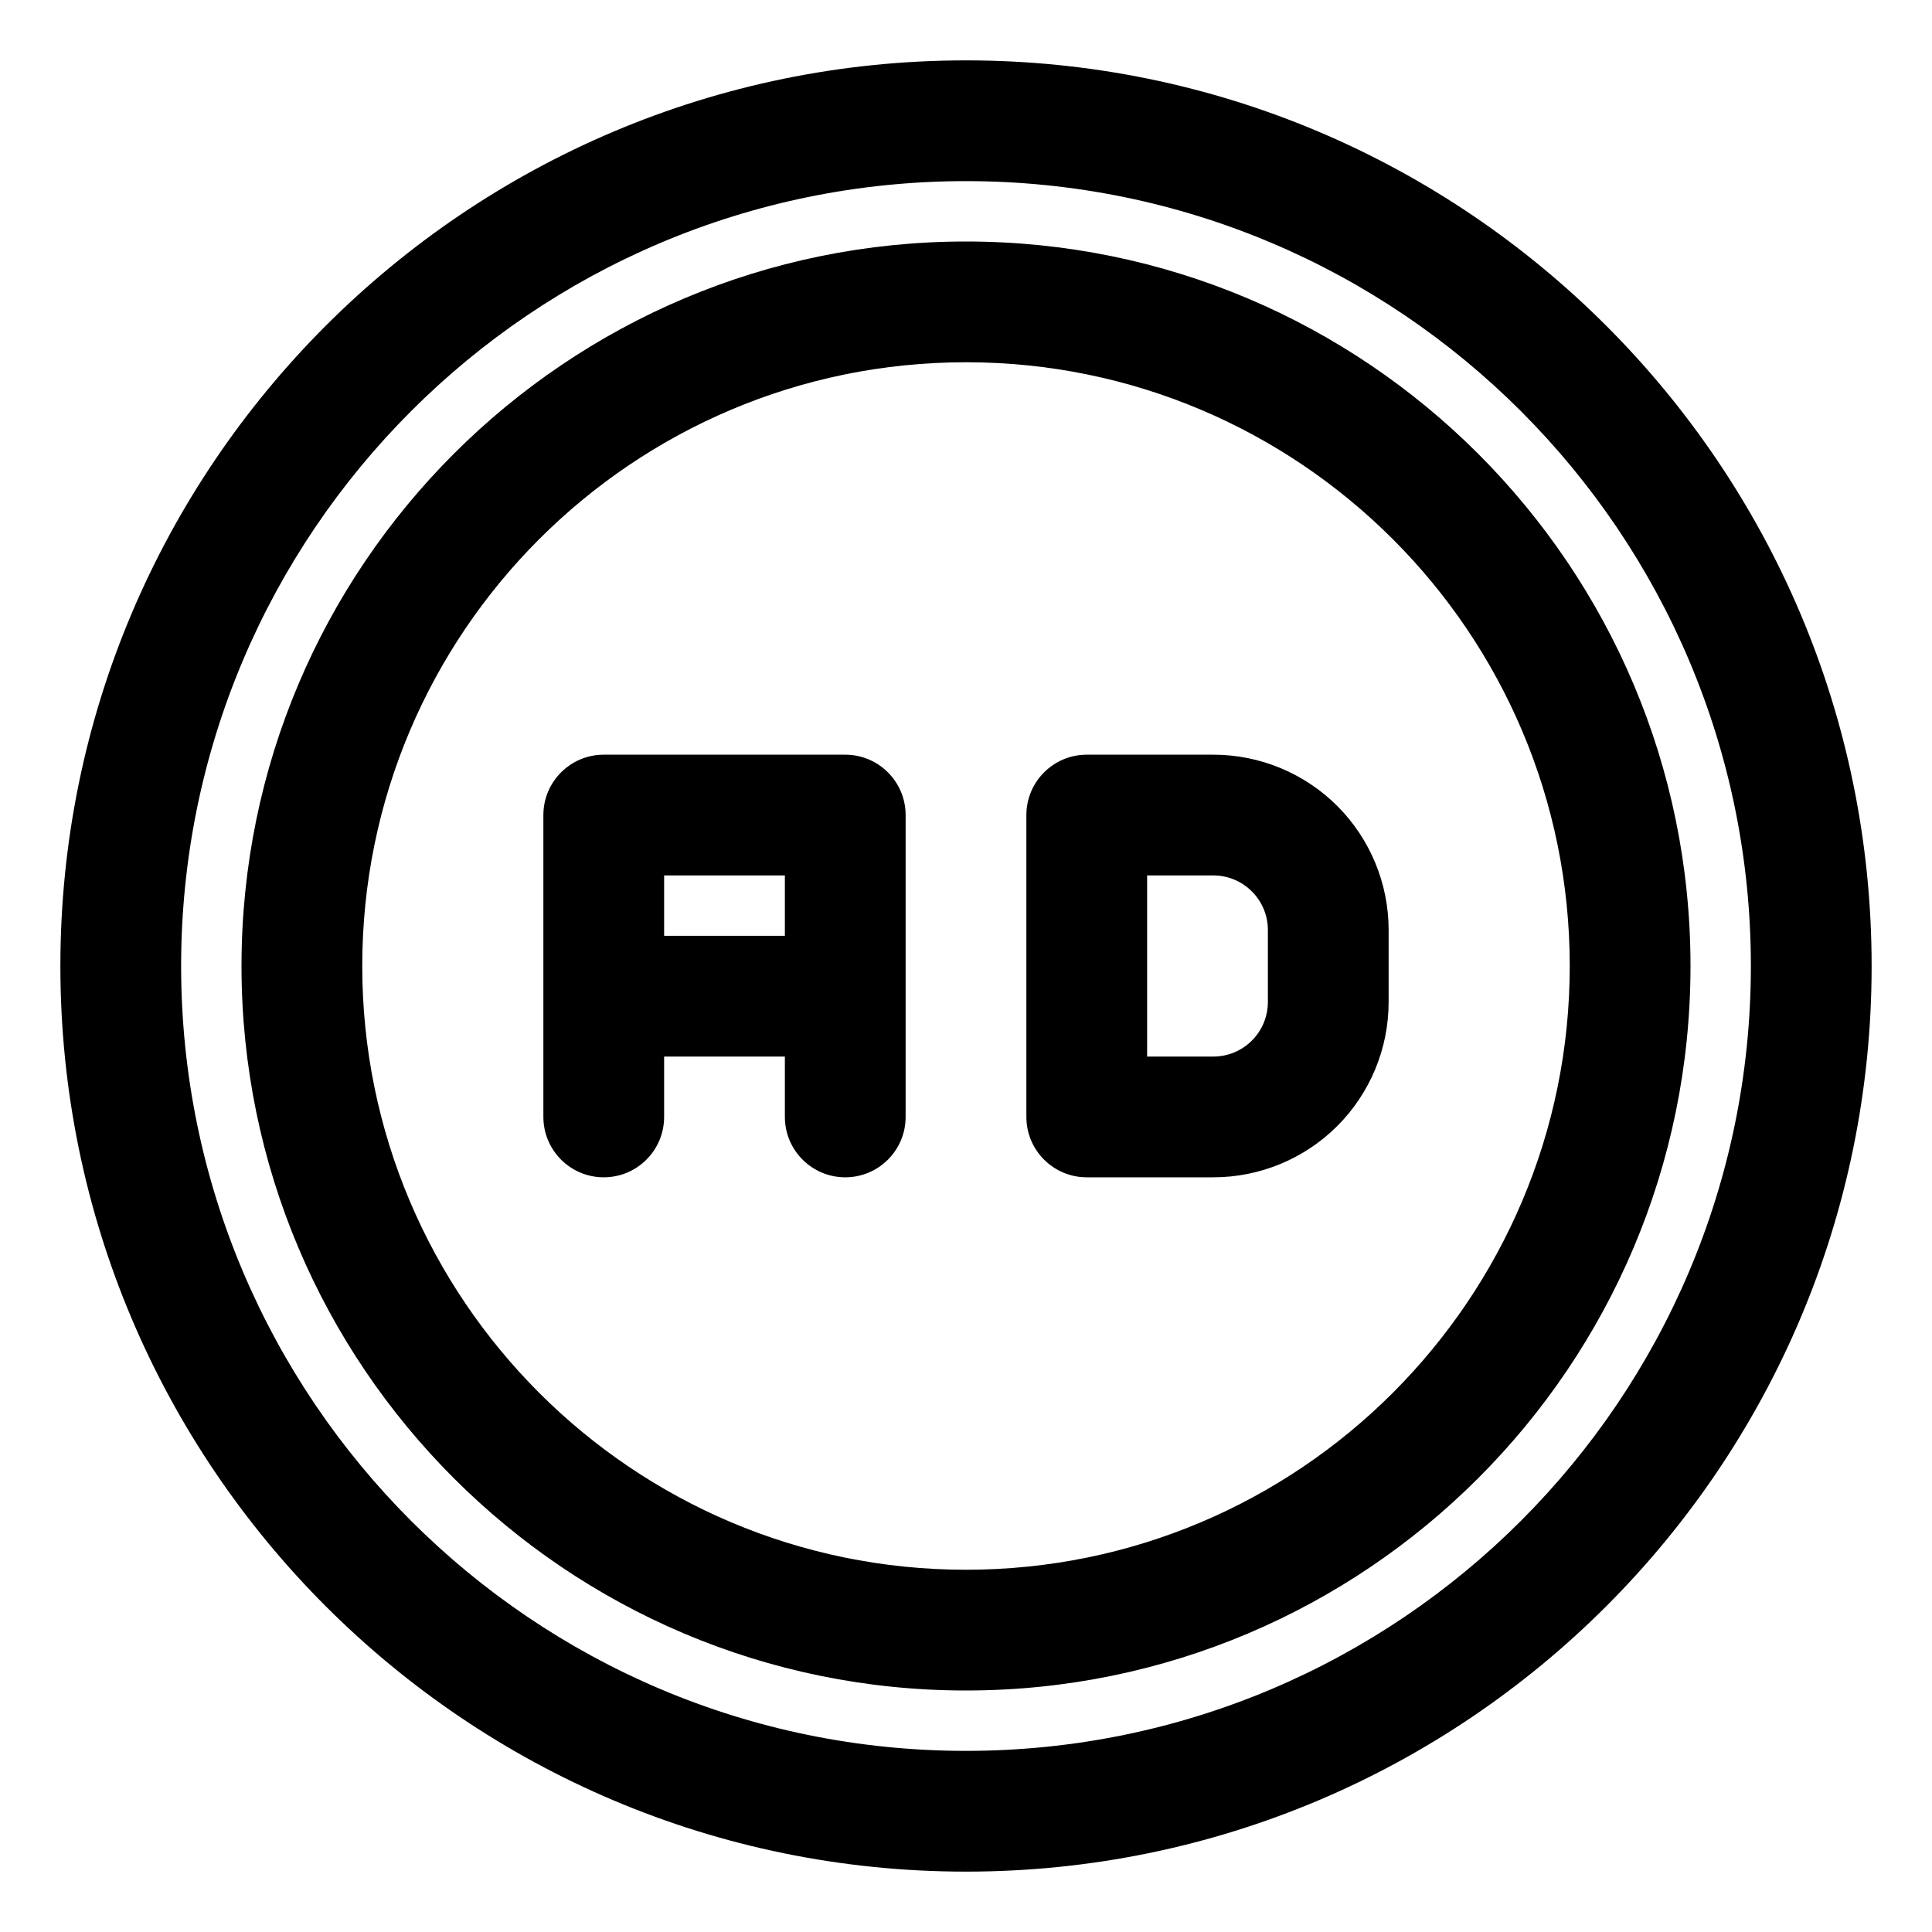 <svg xmlns="http://www.w3.org/2000/svg" xmlns:xlink="http://www.w3.org/1999/xlink" xmlns:serif="http://www.serif.com/" width="100%" height="100%" viewBox="0 0 32 32" xml:space="preserve" style="fill-rule:evenodd;clip-rule:evenodd;stroke-linejoin:round;stroke-miterlimit:2;">    <g transform="matrix(1,0,0,1,-136,-10)">        <g id="Design-Here" serif:id="Design Here">        </g>        <path d="M152,11C143.721,11 137,17.721 137,26C137,34.279 143.721,41 152,41C160.279,41 167,34.279 167,26C167,17.721 160.279,11 152,11ZM152,13C159.175,13 165,18.825 165,26C165,33.175 159.175,39 152,39C144.825,39 139,33.175 139,26C139,18.825 144.825,13 152,13ZM152,14C145.377,14 140,19.377 140,26C140,32.623 145.377,38 152,38C158.623,38 164,32.623 164,26C164,19.377 158.623,14 152,14ZM152,16C157.519,16 162,20.481 162,26C162,31.519 157.519,36 152,36C146.481,36 142,31.519 142,26C142,20.481 146.481,16 152,16ZM159,25.403C159,24.633 158.694,23.895 158.15,23.35C157.605,22.806 156.867,22.5 156.097,22.5C155.065,22.5 154,22.5 154,22.5C153.448,22.5 153,22.948 153,23.5L153,28.5C153,29.052 153.448,29.5 154,29.5L156.097,29.5C156.867,29.5 157.605,29.194 158.15,28.65C158.694,28.105 159,27.367 159,26.597L159,25.403ZM147,27.5L149,27.5L149,28.5C149,29.052 149.448,29.5 150,29.5C150.552,29.5 151,29.052 151,28.5L151,23.5C151,22.948 150.552,22.5 150,22.5L146,22.5C145.448,22.5 145,22.948 145,23.5L145,28.5C145,29.052 145.448,29.5 146,29.5C146.552,29.5 147,29.052 147,28.5L147,27.5ZM157,25.403L157,26.597C157,26.836 156.905,27.066 156.735,27.235C156.566,27.405 156.336,27.5 156.097,27.5L155,27.5C155,27.5 155,24.5 155,24.5C155,24.5 156.097,24.5 156.097,24.5C156.336,24.5 156.566,24.595 156.735,24.765C156.905,24.934 157,25.164 157,25.403ZM149,25.5L149,24.5C149,24.5 147,24.5 147,24.5L147,25.5L149,25.5Z"></path>    </g></svg>